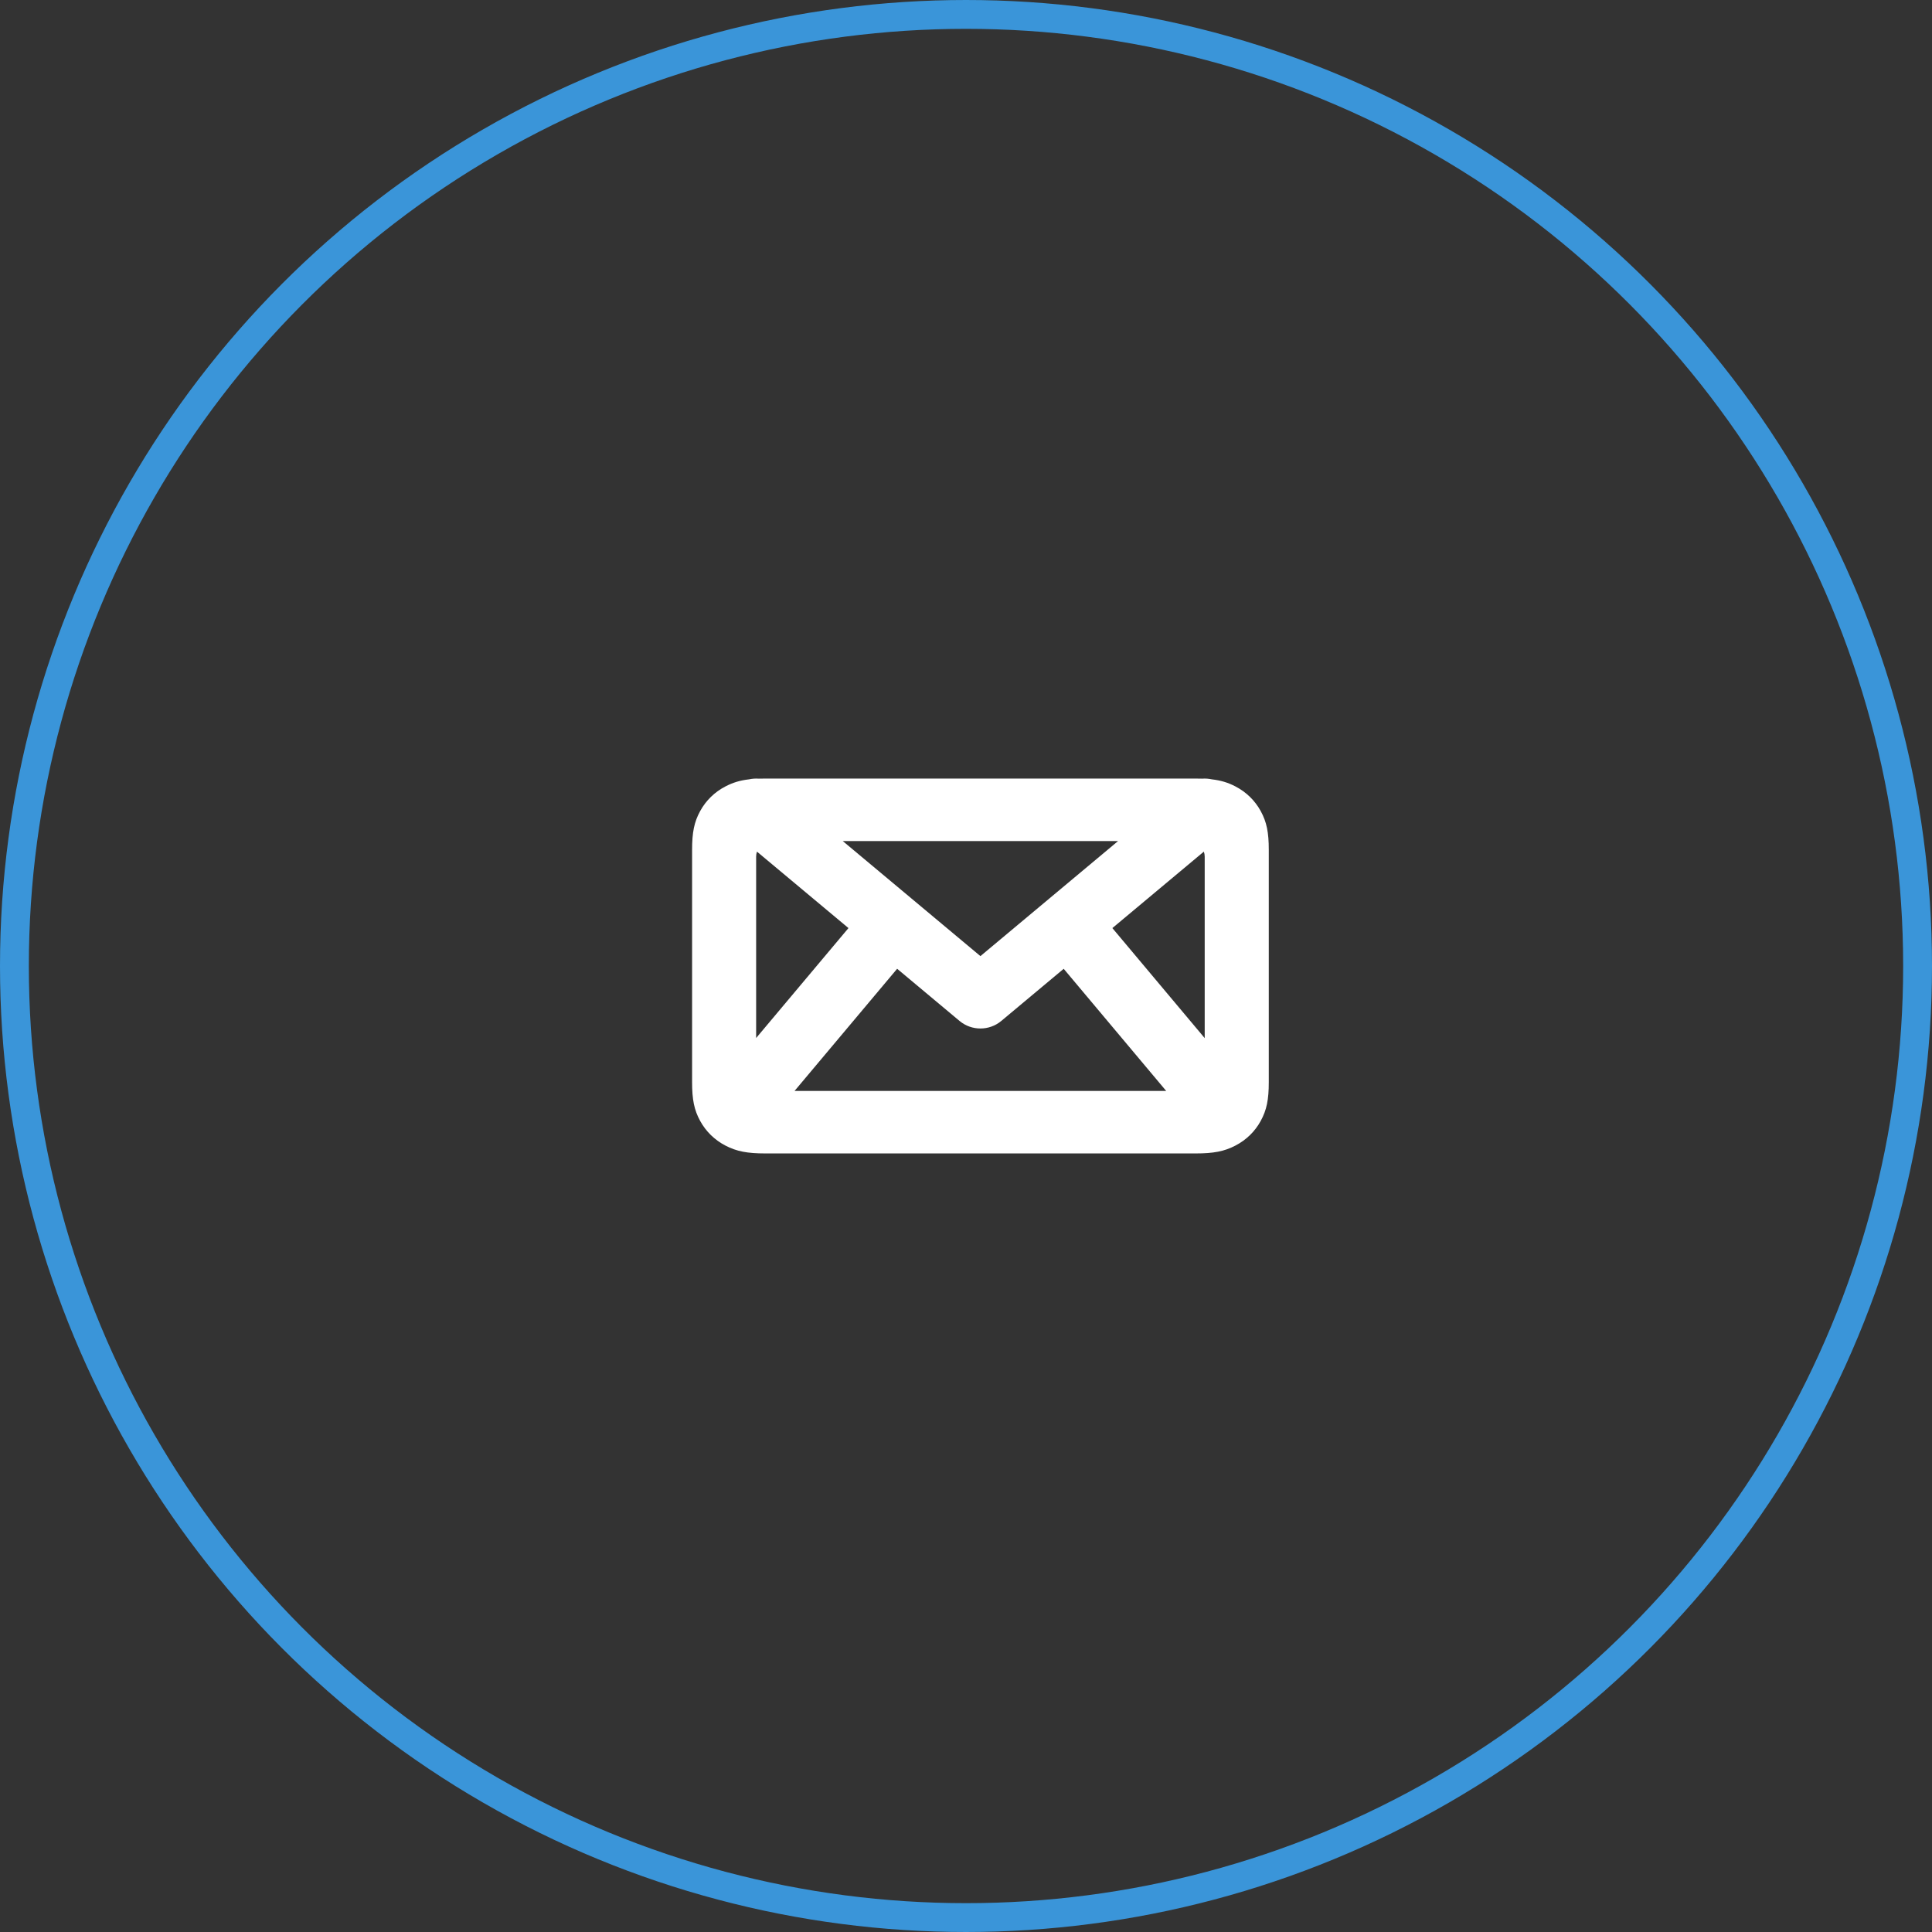 <svg xmlns="http://www.w3.org/2000/svg" xmlns:xlink="http://www.w3.org/1999/xlink" width="67" height="67" viewBox="0 0 67 67">
    <rect x="0" y="0" width="67" height="67" fill="#333333" stroke="none"/>
    <defs>
        <path id="qdy0kfyeja" d="M16.443 10.833l-3.555-4.236-2.165 1.809c-.416.348-1.03.348-1.446 0l-2.165-1.81-3.558 4.237h12.89zm1.335-1.83V2.707c0-.06-.01-.119-.03-.173l-3.172 2.651 3.202 3.816zM2.222 8.998l3.202-3.813-3.173-2.651c-.019.054-.029.113-.029.173V9zM17.688.003c.113-.008.227 0 .338.024.316.037.563.113.818.246.375.195.676.488.876.854.208.379.28.741.28 1.345v8.056c0 .604-.072.966-.28 1.345-.2.366-.5.659-.876.854-.388.203-.76.273-1.38.273H2.536c-.619 0-.99-.07-1.38-.273-.374-.195-.675-.488-.875-.854-.208-.379-.28-.741-.28-1.345V2.472c0-.604.072-.966.28-1.345.2-.366.5-.659.876-.854.255-.133.502-.21.818-.246.11-.024.225-.032.338-.024C2.383.001 2.457 0 2.535 0h14.93c.078 0 .152.001.223.003zM5.226 2.167L10 6.157l4.774-3.99H5.226z"/>
    </defs>
    <g fill="none" fill-rule="evenodd">
        <g>
            <g transform="translate(-1499 -5458) translate(1499 5458)">
                <g transform="translate(24 27)">
                    <use fill="#FFF" fill-rule="nonzero" xlink:href="#qdy0kfyeja"/>
                </g>
                <circle cx="33.5" cy="33.5" r="33" stroke="#3A95D9"/>
            </g>
        </g>
    </g>
</svg>
